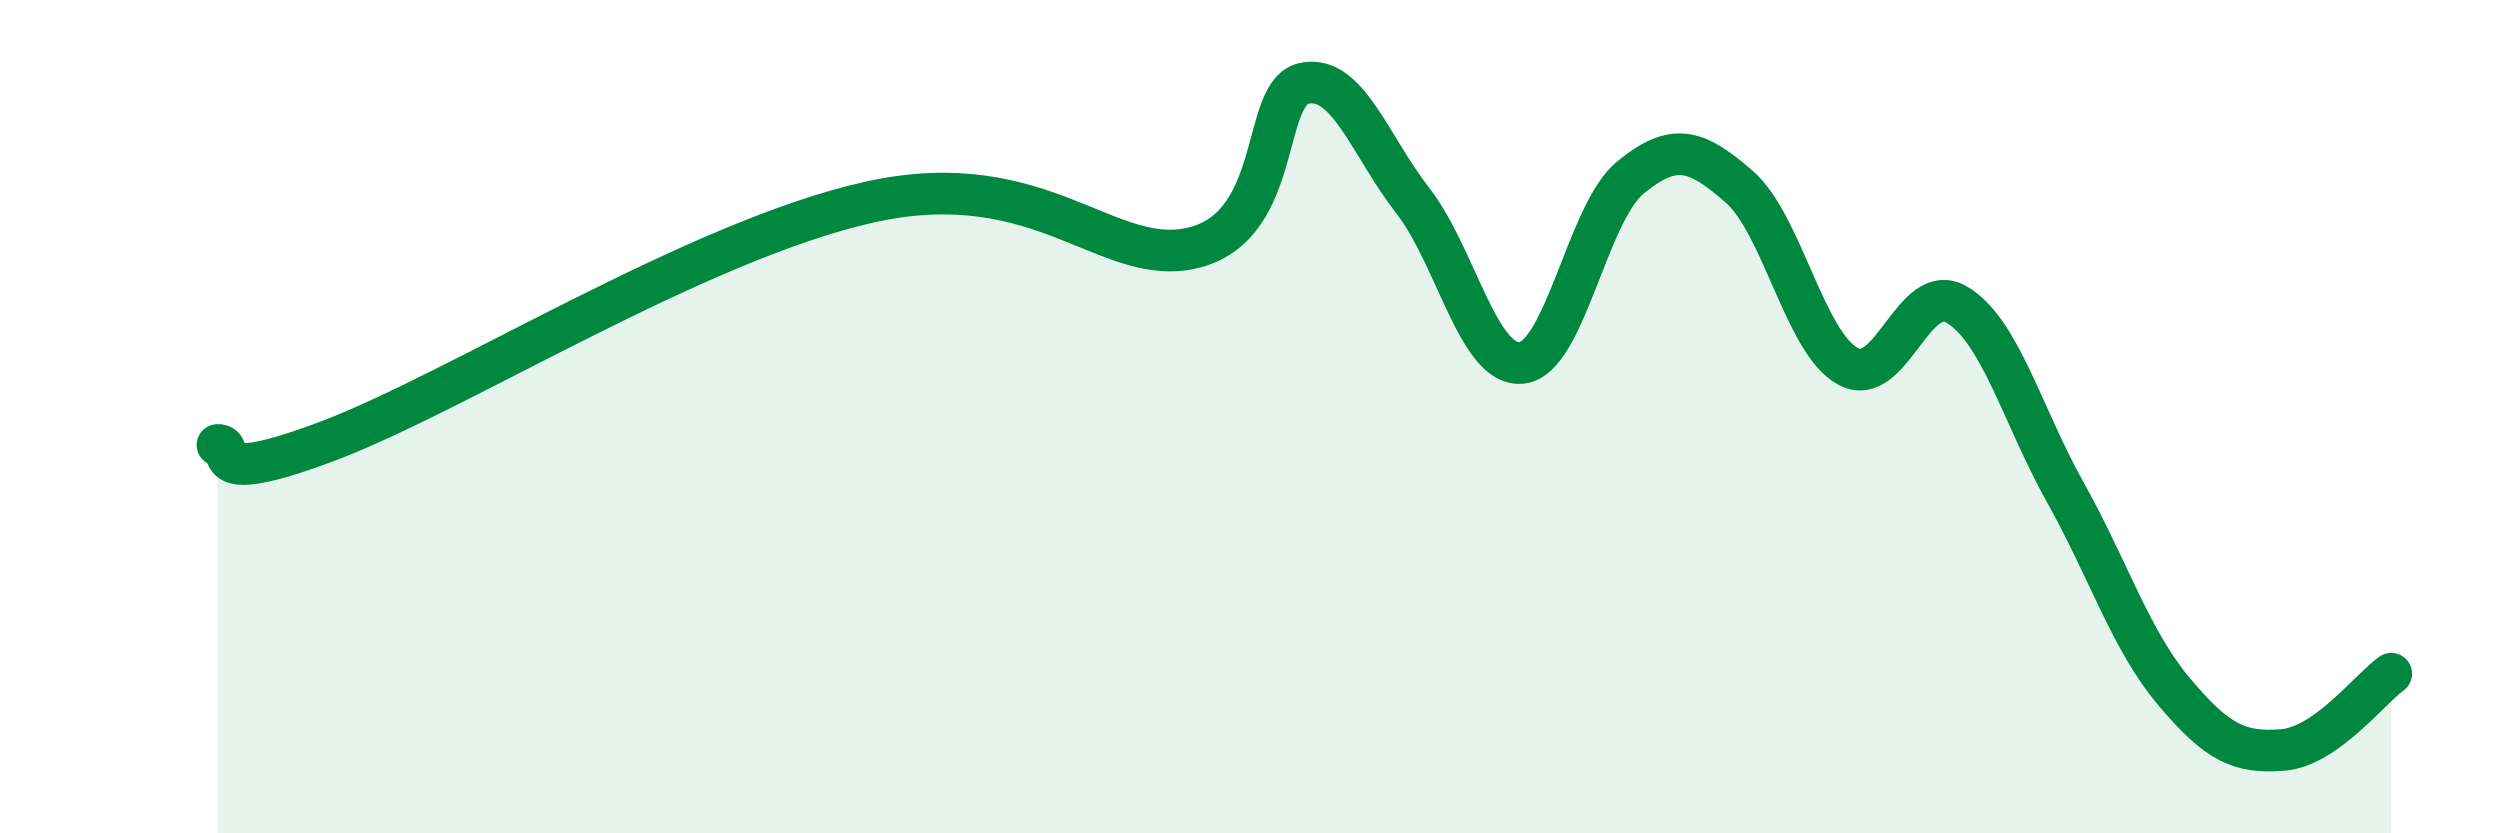 
    <svg width="60" height="20" viewBox="0 0 60 20" xmlns="http://www.w3.org/2000/svg">
      <path
        d="M 5.22,10.68 C 5.74,10.66 4.7,11.77 7.83,10.6 C 10.96,9.43 16.7,5.78 20.87,4.85 C 25.04,3.92 26.61,6.5 28.7,5.93 C 30.79,5.36 30.26,2.22 31.3,2 C 32.34,1.78 32.87,3.48 33.91,4.82 C 34.95,6.16 35.48,8.82 36.52,8.71 C 37.56,8.6 38.09,5.11 39.13,4.26 C 40.17,3.41 40.7,3.57 41.74,4.48 C 42.78,5.39 43.31,8.22 44.35,8.79 C 45.39,9.36 45.92,6.7 46.96,7.31 C 48,7.92 48.53,9.96 49.57,11.82 C 50.61,13.68 51.13,15.35 52.17,16.59 C 53.21,17.83 53.74,18.08 54.78,18 C 55.82,17.92 56.87,16.54 57.39,16.17L57.39 20L5.22 20Z"
        fill="#008740"
        opacity="0.1"
        stroke-linecap="round"
        stroke-linejoin="round"
      />
      <path
        d="M 5.22,10.68 C 5.74,10.66 4.7,11.77 7.83,10.6 C 10.96,9.43 16.7,5.78 20.87,4.85 C 25.04,3.92 26.61,6.5 28.7,5.93 C 30.79,5.36 30.26,2.22 31.3,2 C 32.34,1.78 32.87,3.48 33.91,4.82 C 34.95,6.16 35.48,8.82 36.52,8.71 C 37.56,8.6 38.09,5.11 39.13,4.26 C 40.17,3.41 40.7,3.57 41.74,4.48 C 42.78,5.39 43.31,8.22 44.35,8.79 C 45.39,9.36 45.92,6.7 46.96,7.31 C 48,7.92 48.53,9.96 49.57,11.82 C 50.61,13.68 51.13,15.35 52.17,16.59 C 53.21,17.83 53.74,18.08 54.78,18 C 55.82,17.92 56.87,16.54 57.39,16.17"
        stroke="#008740"
        stroke-width="1"
        fill="none"
        stroke-linecap="round"
        stroke-linejoin="round"
      />
    </svg>
  